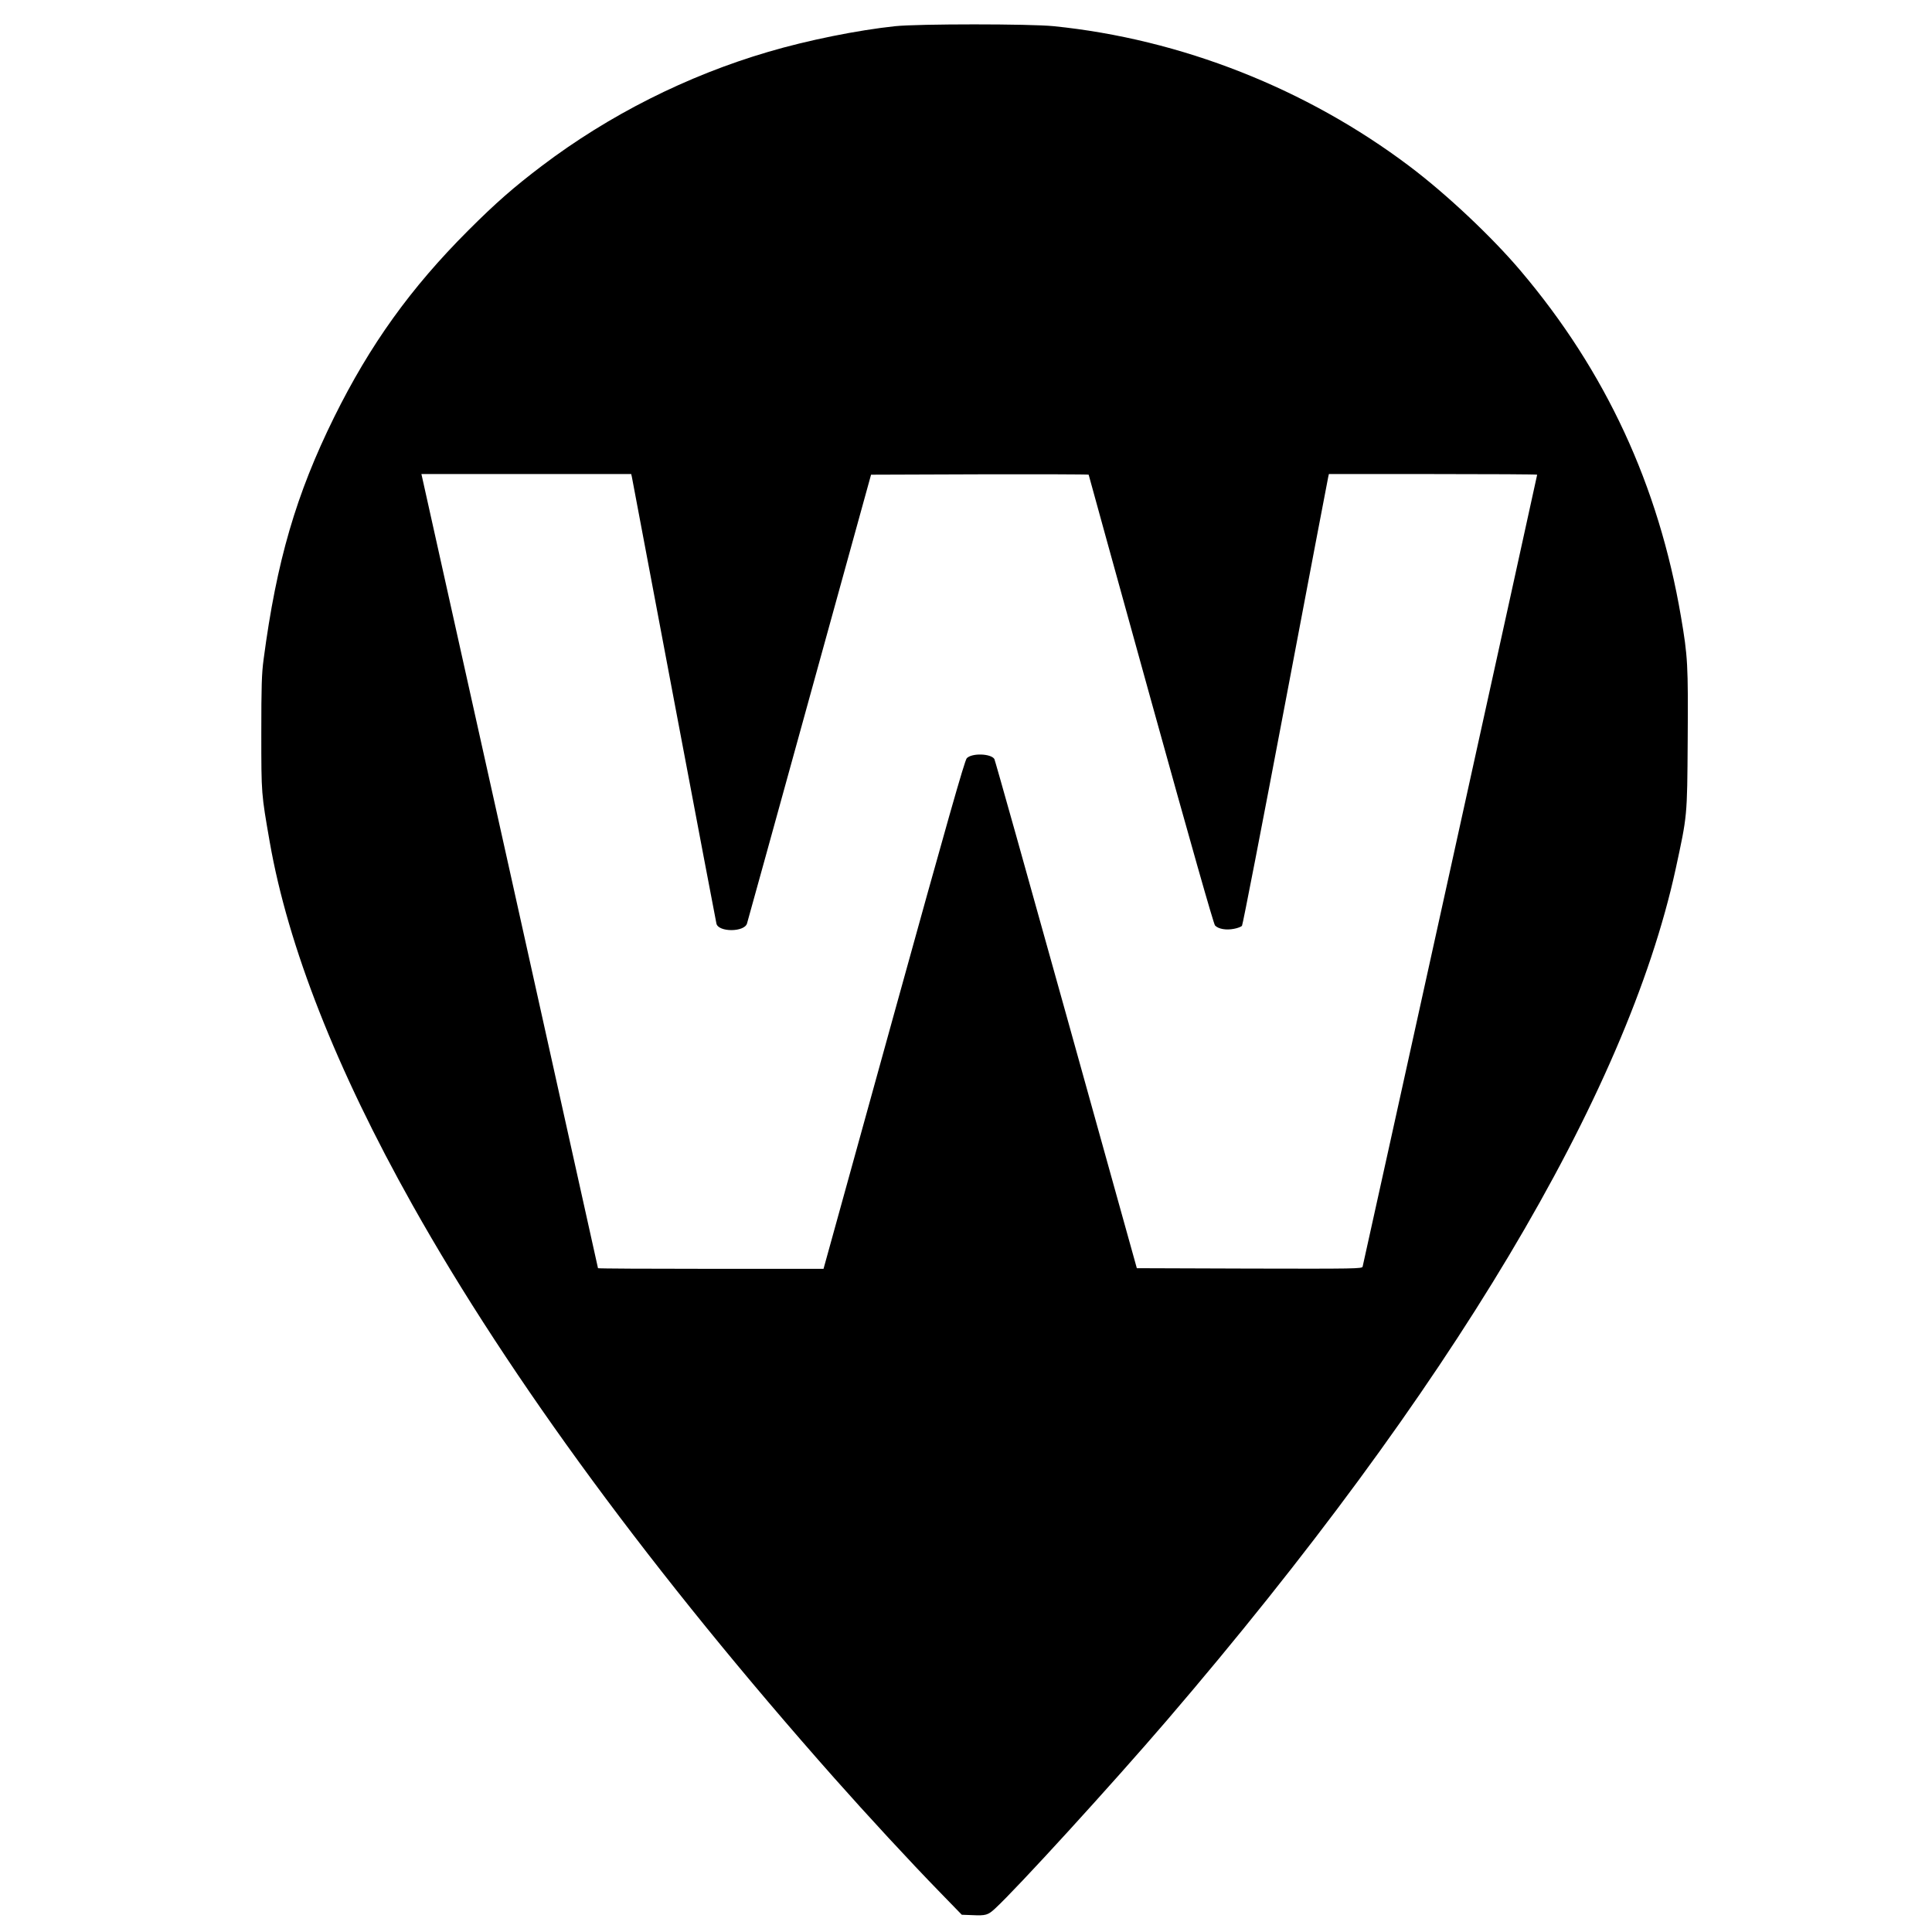 <?xml version="1.0" standalone="no"?>
<!DOCTYPE svg PUBLIC "-//W3C//DTD SVG 20010904//EN"
 "http://www.w3.org/TR/2001/REC-SVG-20010904/DTD/svg10.dtd">
<svg version="1.0" xmlns="http://www.w3.org/2000/svg"
 width="1512pt" height="1512pt" viewBox="0 0 1512 1512"
 preserveAspectRatio="xMidYMid meet">
<g transform="translate(0,1512) scale(0.1,-0.1)"
fill="#000000" stroke="none">
<path d="M7005 14915 c-293 -31 -685 -110 -993 -201 -637 -187 -1247 -495
-1771 -892 -219 -166 -360 -289 -577 -506 -450 -450 -768 -893 -1049 -1461
-298 -604 -450 -1124 -552 -1895 -15 -112 -18 -210 -18 -580 0 -480 0 -470 66
-850 143 -817 521 -1778 1117 -2840 765 -1363 1895 -2898 3301 -4485 257 -290
595 -656 828 -895 l170 -175 82 -3 c105 -5 123 0 178 51 170 156 913 970 1344
1472 2214 2581 3598 4897 3983 6665 91 422 90 402 94 1005 4 595 1 655 -53
971 -175 1026 -589 1919 -1254 2704 -225 266 -581 601 -869 818 -807 609
-1789 996 -2785 1097 -184 19 -1062 19 -1242 0z m-2060 -3527 c3 -13 151 -799
330 -1748 179 -949 329 -1736 332 -1749 17 -67 217 -67 239 1 4 12 224 808
489 1768 l482 1745 852 3 c468 1 851 0 851 -3 0 -3 219 -794 486 -1758 315
-1136 492 -1758 503 -1770 27 -28 88 -38 148 -26 28 5 57 16 63 24 6 7 159
796 340 1752 181 956 332 1748 335 1761 l5 22 815 0 c448 0 815 -2 815 -5 0
-8 -1360 -6177 -1366 -6198 -5 -16 -54 -17 -886 -15 l-881 3 -553 1985 c-304
1092 -557 1992 -562 2000 -27 43 -176 48 -216 6 -16 -16 -156 -508 -571 -2008
l-550 -1988 -882 0 c-486 0 -883 2 -883 5 0 5 -1365 6143 -1377 6193 l-5 22
821 0 821 0 5 -22z"/>
</g>
</svg>
